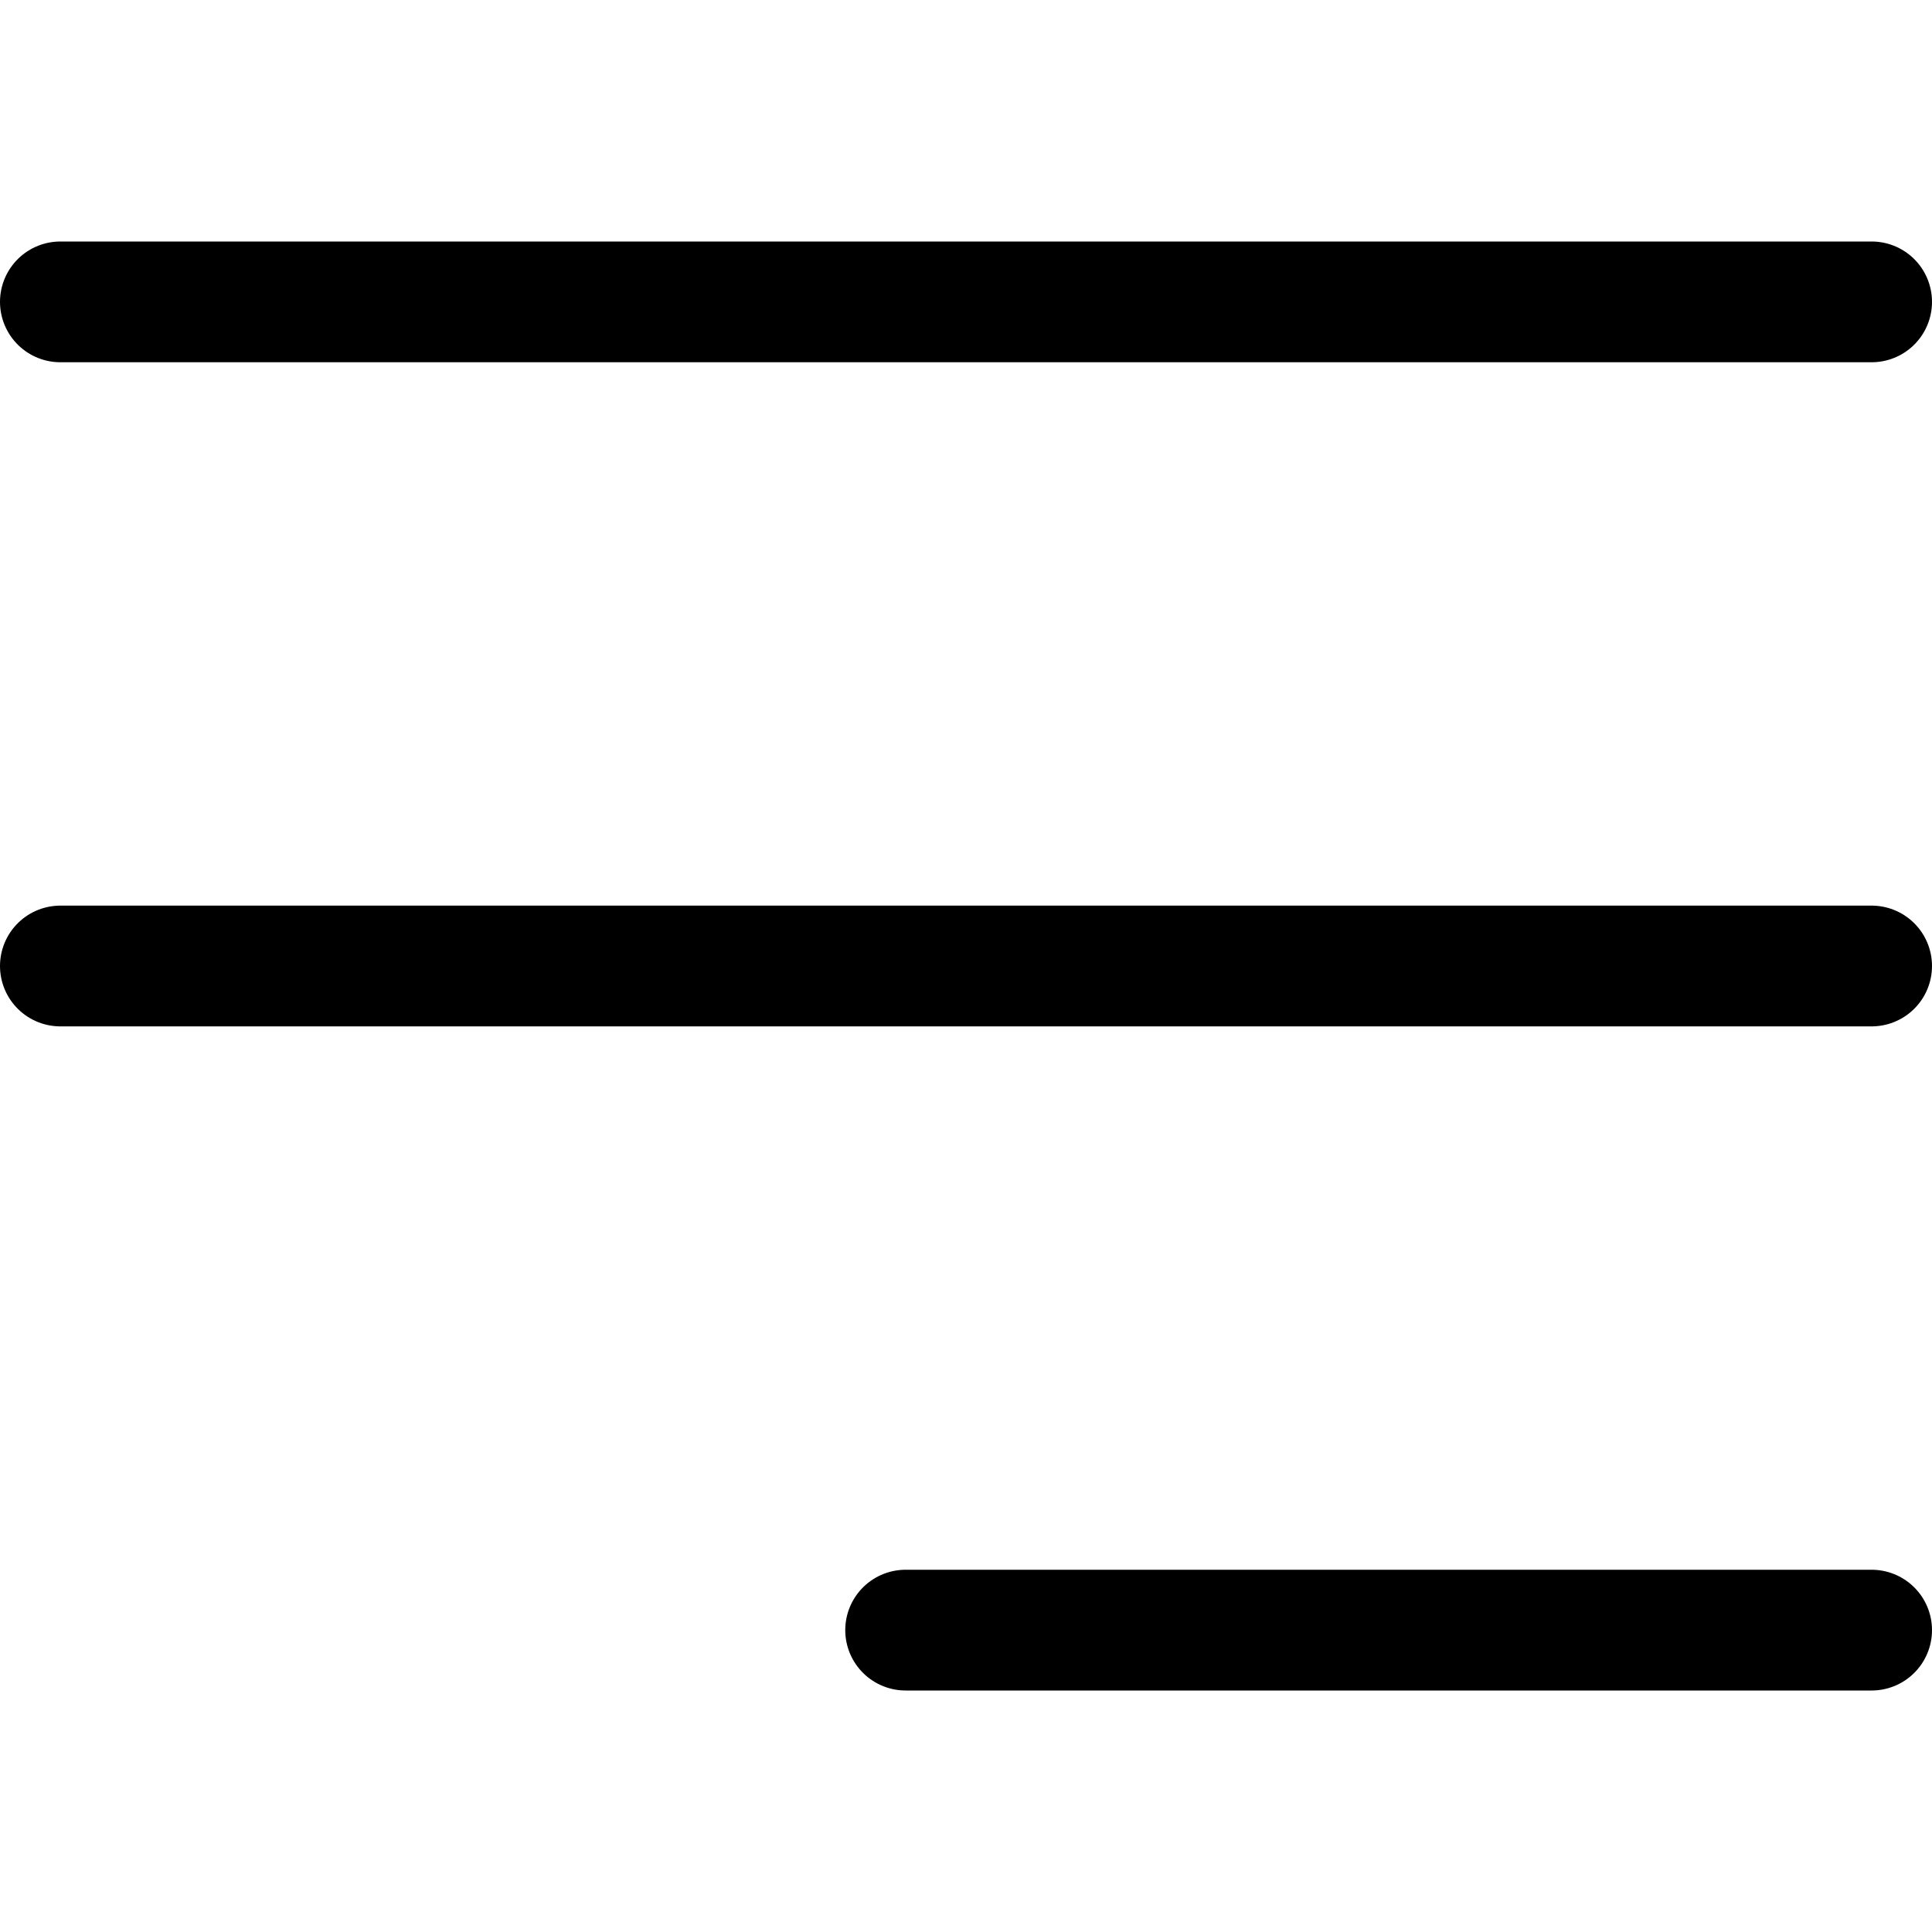 <svg width="16" height="16" viewBox="0 0 16 16" fill="none" xmlns="http://www.w3.org/2000/svg">
<g id="Frame">
<g id="Group">
<path id="Vector" d="M0.5 2.5H15.5" stroke="black" stroke-linecap="round" stroke-linejoin="round"/>
<path id="Vector_2" d="M0.5 8H15.5" stroke="black" stroke-linecap="round" stroke-linejoin="round"/>
<path id="Vector_3" d="M7.5 13.5H15.5" stroke="black" stroke-linecap="round" stroke-linejoin="round"/>
</g>
</g>
</svg>
